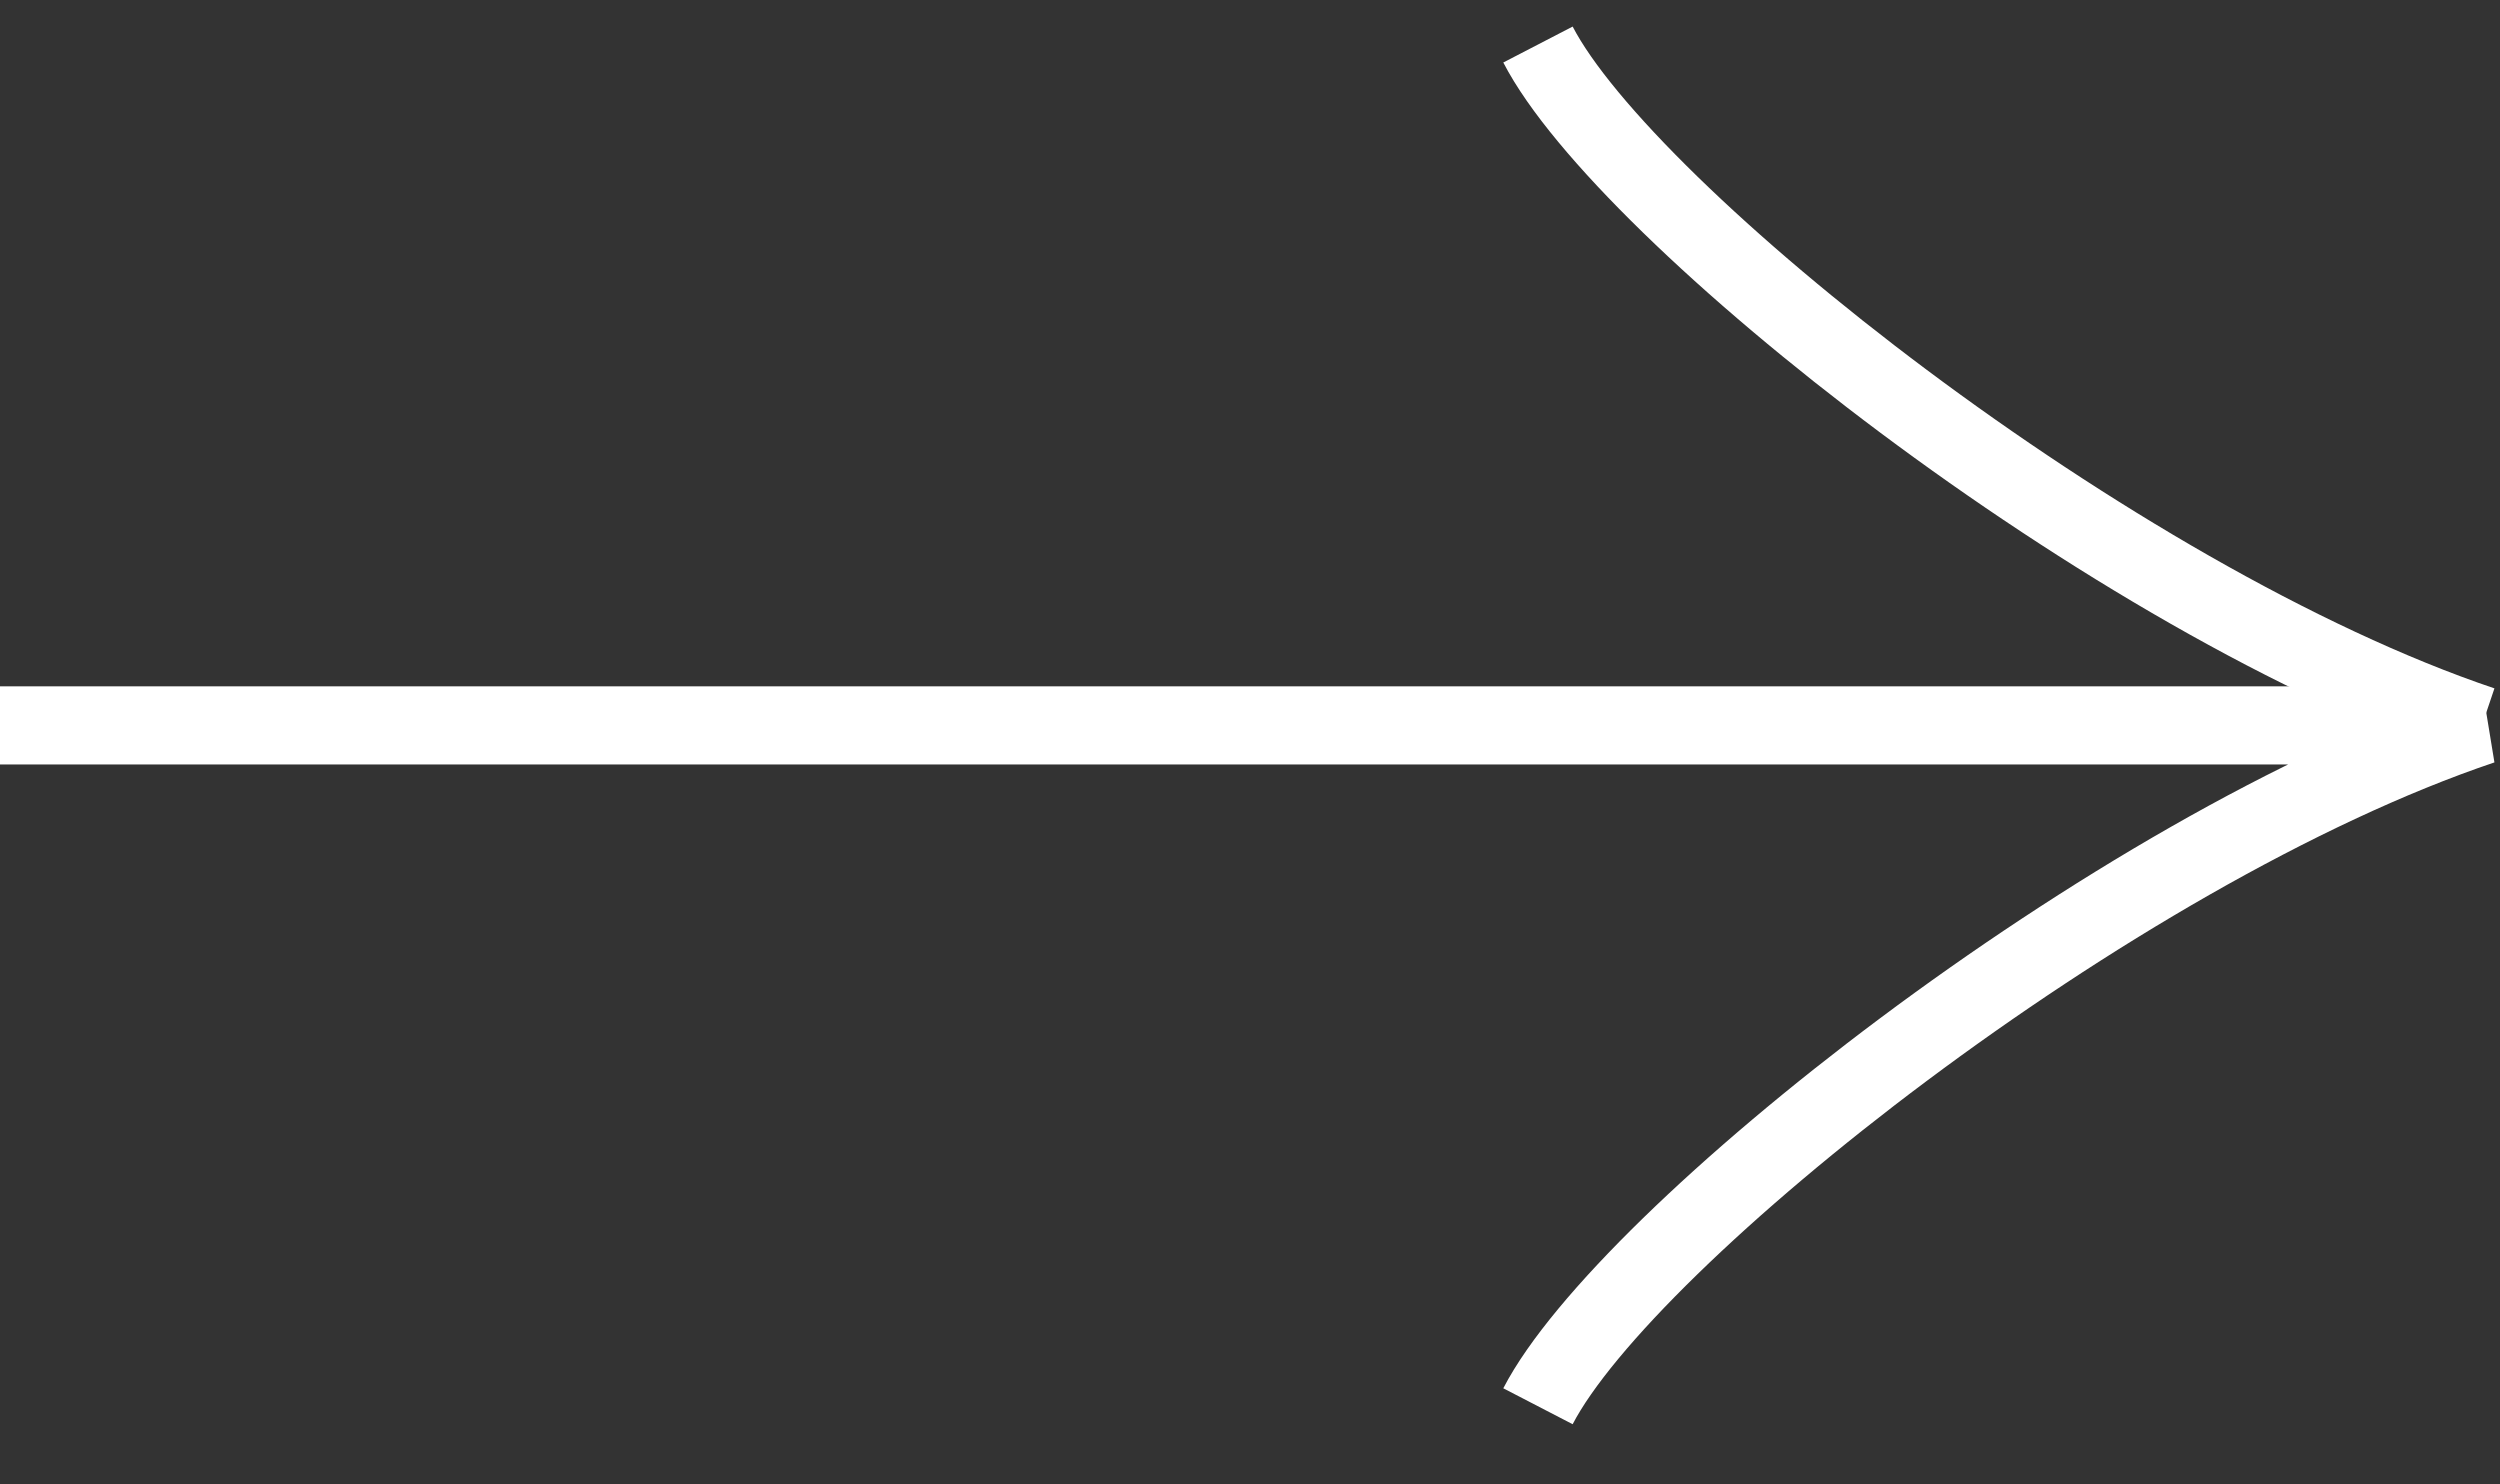 <?xml version="1.0" encoding="UTF-8"?> <svg xmlns="http://www.w3.org/2000/svg" viewBox="0 0 32.00 19.00" data-guides="{&quot;vertical&quot;:[],&quot;horizontal&quot;:[]}"><rect x="0" y="0" width="32.00" height="19.00" fill="#333333" stroke="none"/><defs></defs><path fill="none" stroke="#ffffff" fill-opacity="1" stroke-width="1" stroke-opacity="1" id="tSvgdd97ddd3c6" title="Path 1" d="M19.686 18C20.805 15.84 27.02 10.886 31.769 9.285C21.179 9.285 10.59 9.285 0 9.285"></path><path fill="none" stroke="#ffffff" fill-opacity="1" stroke-width="1" stroke-opacity="1" id="tSvg14384874cc0" title="Path 2" d="M19.686 0.57C20.805 2.73 27.019 7.683 31.769 9.285"></path></svg> 